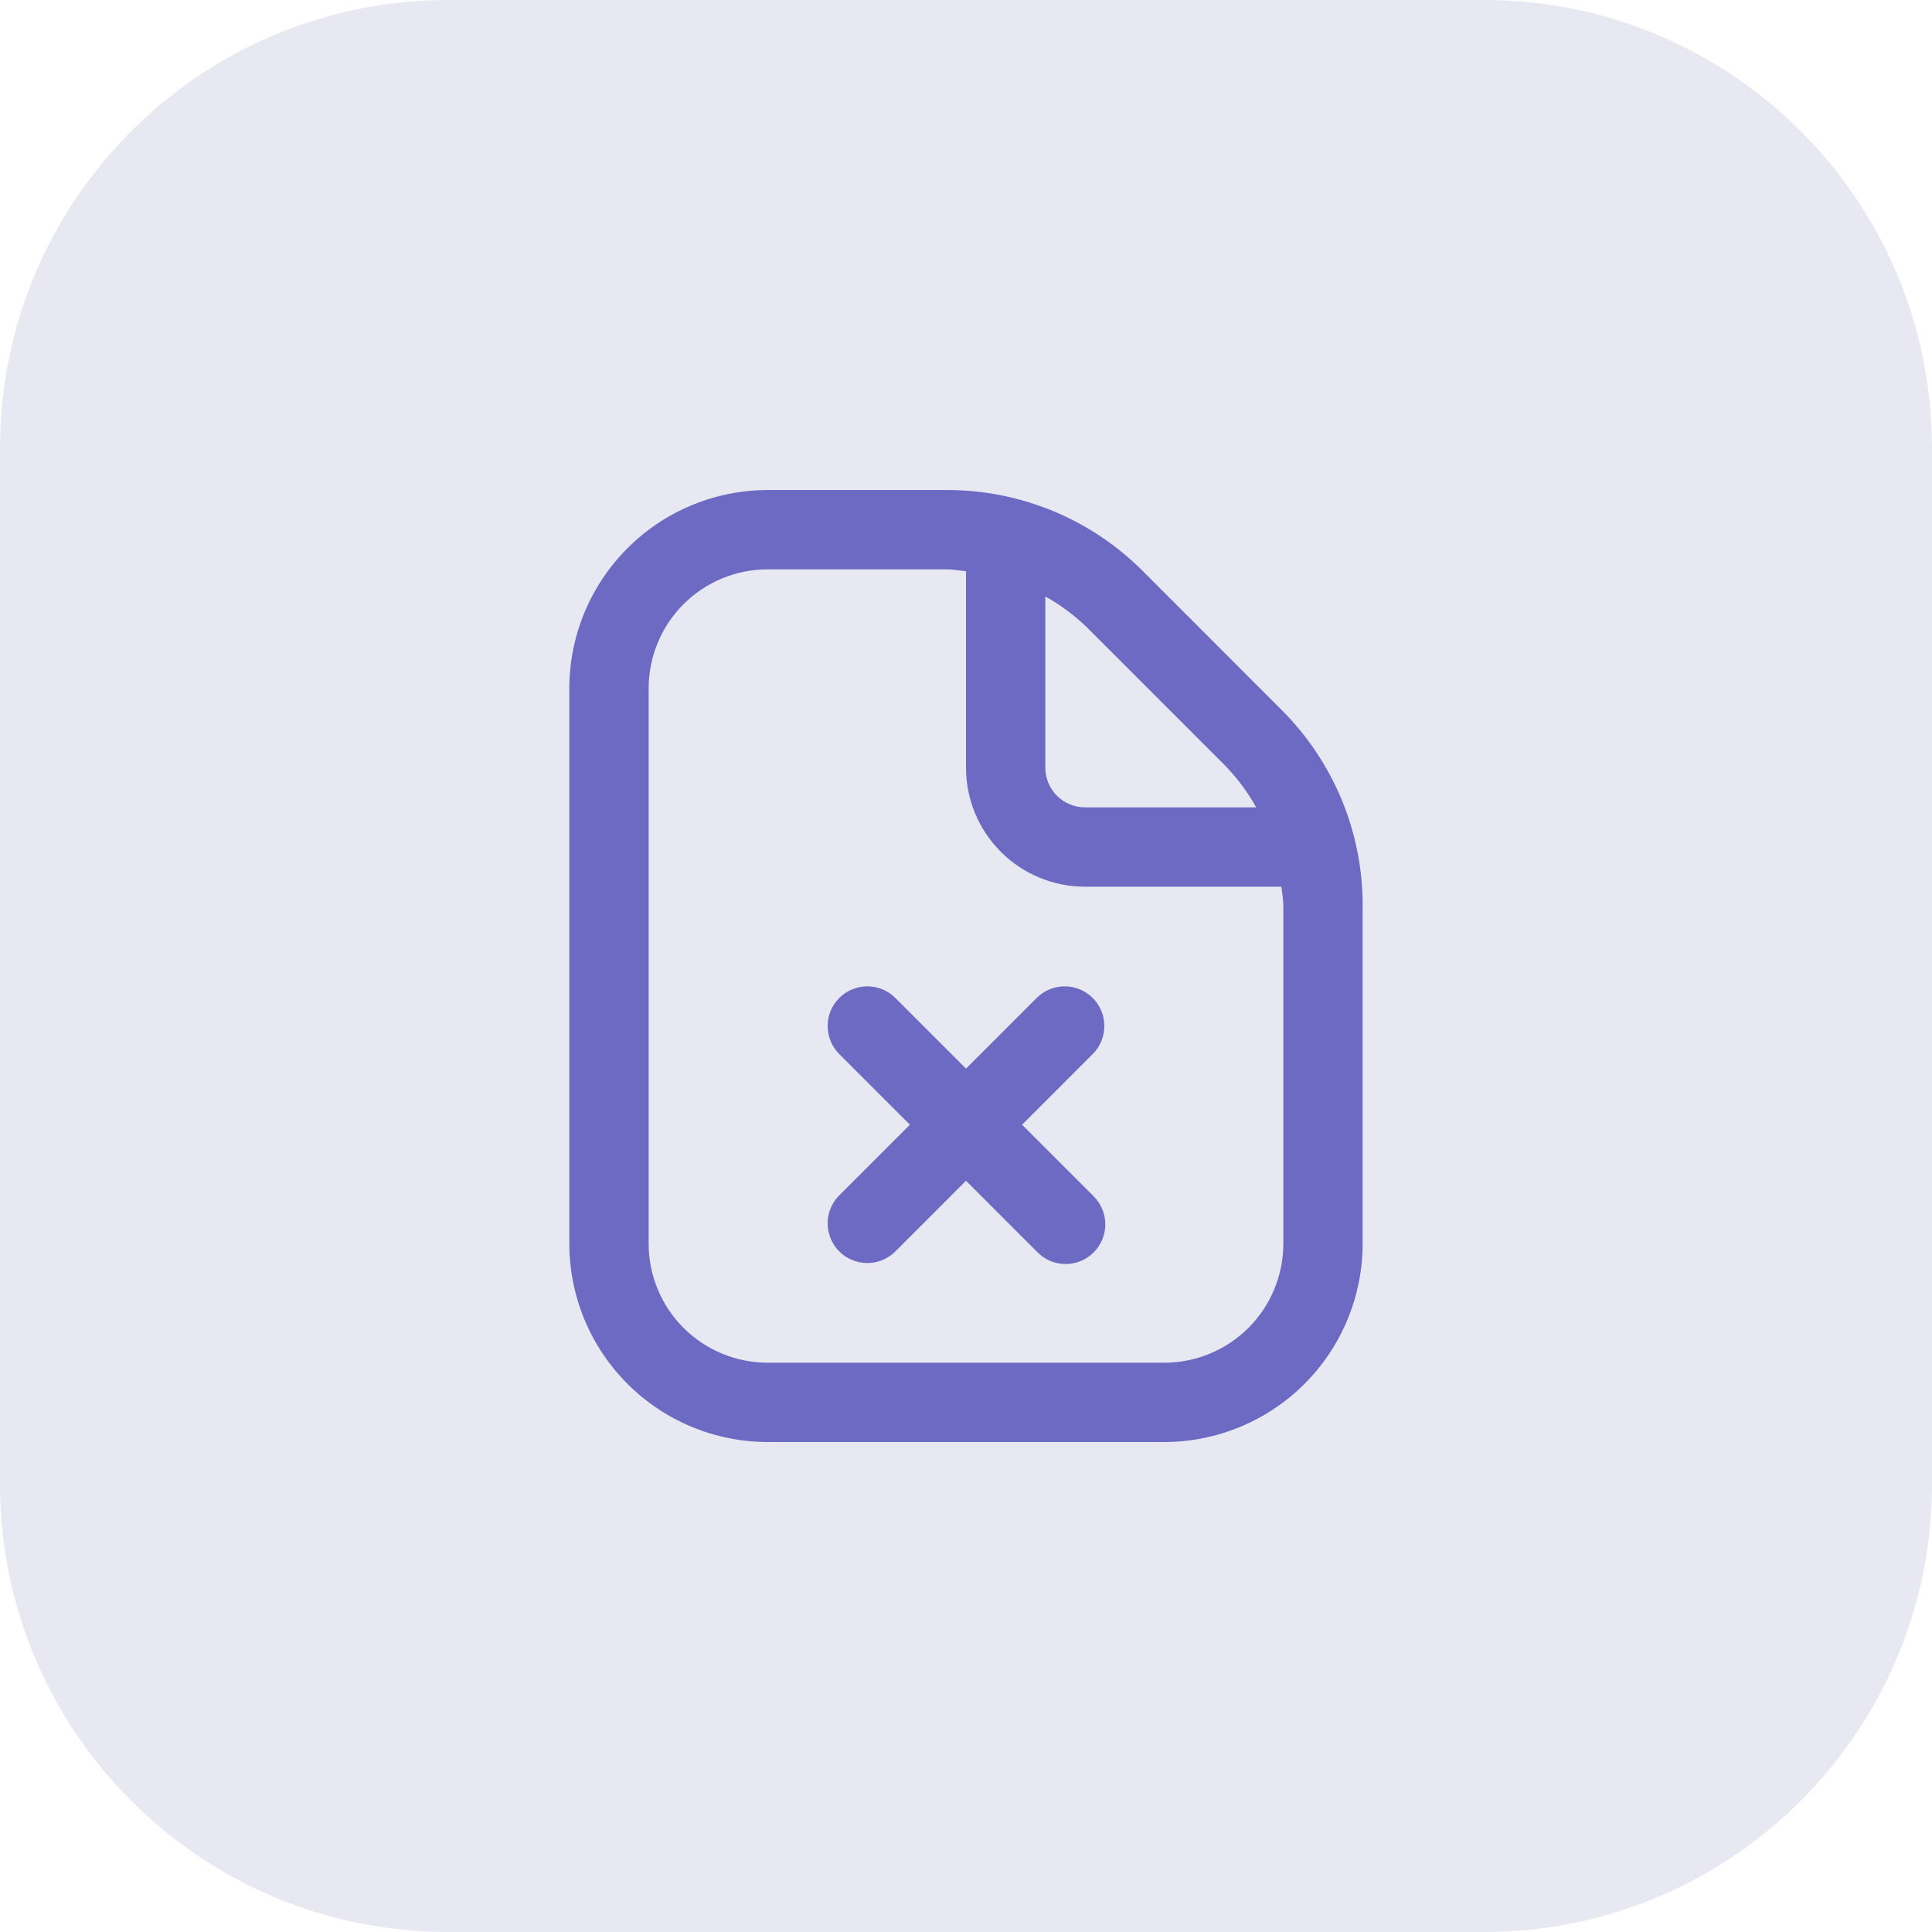 <svg width="69" height="69" viewBox="0 0 69 69" fill="none" xmlns="http://www.w3.org/2000/svg">
<path d="M0 16C0 7.163 7.163 0 16 0H53C61.837 0 69 7.163 69 16V53C69 61.837 61.837 69 53 69H16C7.163 69 0 61.837 0 53V16Z" fill="#E8E8F3"/>
<g clip-path="url(#clip0_118_5284)">
<path d="M39.043 37.628L36.503 40.168L39.043 42.708C39.178 42.838 39.286 42.995 39.36 43.168C39.435 43.34 39.474 43.526 39.475 43.714C39.477 43.903 39.441 44.089 39.37 44.263C39.299 44.437 39.194 44.596 39.06 44.728C38.928 44.861 38.769 44.967 38.595 45.038C38.421 45.109 38.234 45.145 38.046 45.143C37.858 45.142 37.672 45.103 37.5 45.028C37.327 44.954 37.17 44.846 37.04 44.711L34.5 42.171L31.96 44.711C31.692 44.969 31.335 45.112 30.963 45.108C30.592 45.105 30.236 44.956 29.974 44.694C29.711 44.431 29.562 44.076 29.559 43.704C29.556 43.333 29.698 42.975 29.956 42.708L32.496 40.168L29.956 37.628C29.698 37.36 29.556 37.003 29.559 36.631C29.562 36.26 29.711 35.904 29.974 35.642C30.236 35.379 30.592 35.23 30.963 35.227C31.335 35.224 31.692 35.366 31.96 35.624L34.5 38.164L37.04 35.624C37.307 35.366 37.665 35.224 38.036 35.227C38.408 35.23 38.763 35.379 39.026 35.642C39.288 35.904 39.437 36.26 39.441 36.631C39.444 37.003 39.301 37.36 39.043 37.628V37.628ZM48.666 32.355V44.418C48.664 46.296 47.917 48.096 46.589 49.424C45.261 50.752 43.461 51.499 41.583 51.501H27.416C25.538 51.499 23.738 50.752 22.41 49.424C21.082 48.096 20.335 46.296 20.333 44.418V24.584C20.335 22.706 21.082 20.906 22.41 19.578C23.738 18.25 25.538 17.503 27.416 17.501H33.813C35.115 17.498 36.406 17.753 37.61 18.251C38.813 18.75 39.906 19.482 40.825 20.405L45.761 25.344C46.685 26.262 47.417 27.355 47.916 28.558C48.415 29.762 48.67 31.052 48.666 32.355V32.355ZM38.822 22.408C38.376 21.977 37.876 21.605 37.333 21.303V27.418C37.333 27.793 37.482 28.154 37.748 28.419C38.014 28.685 38.374 28.834 38.75 28.834H44.864C44.562 28.292 44.19 27.792 43.758 27.347L38.822 22.408ZM45.833 32.355C45.833 32.121 45.788 31.897 45.766 31.668H38.75C37.623 31.668 36.541 31.22 35.745 30.423C34.947 29.626 34.5 28.545 34.5 27.418V20.401C34.27 20.38 34.045 20.334 33.813 20.334H27.416C26.289 20.334 25.208 20.782 24.411 21.579C23.614 22.376 23.166 23.457 23.166 24.584V44.418C23.166 45.545 23.614 46.626 24.411 47.423C25.208 48.22 26.289 48.668 27.416 48.668H41.583C42.71 48.668 43.791 48.22 44.588 47.423C45.385 46.626 45.833 45.545 45.833 44.418V32.355Z" fill="#6C6AC3"/>
</g>
<defs>
<clipPath id="clip0_118_5284">
<rect width="34" height="34" fill="white" transform="translate(17.5 17.5)"/>
</clipPath>
</defs>
</svg>
